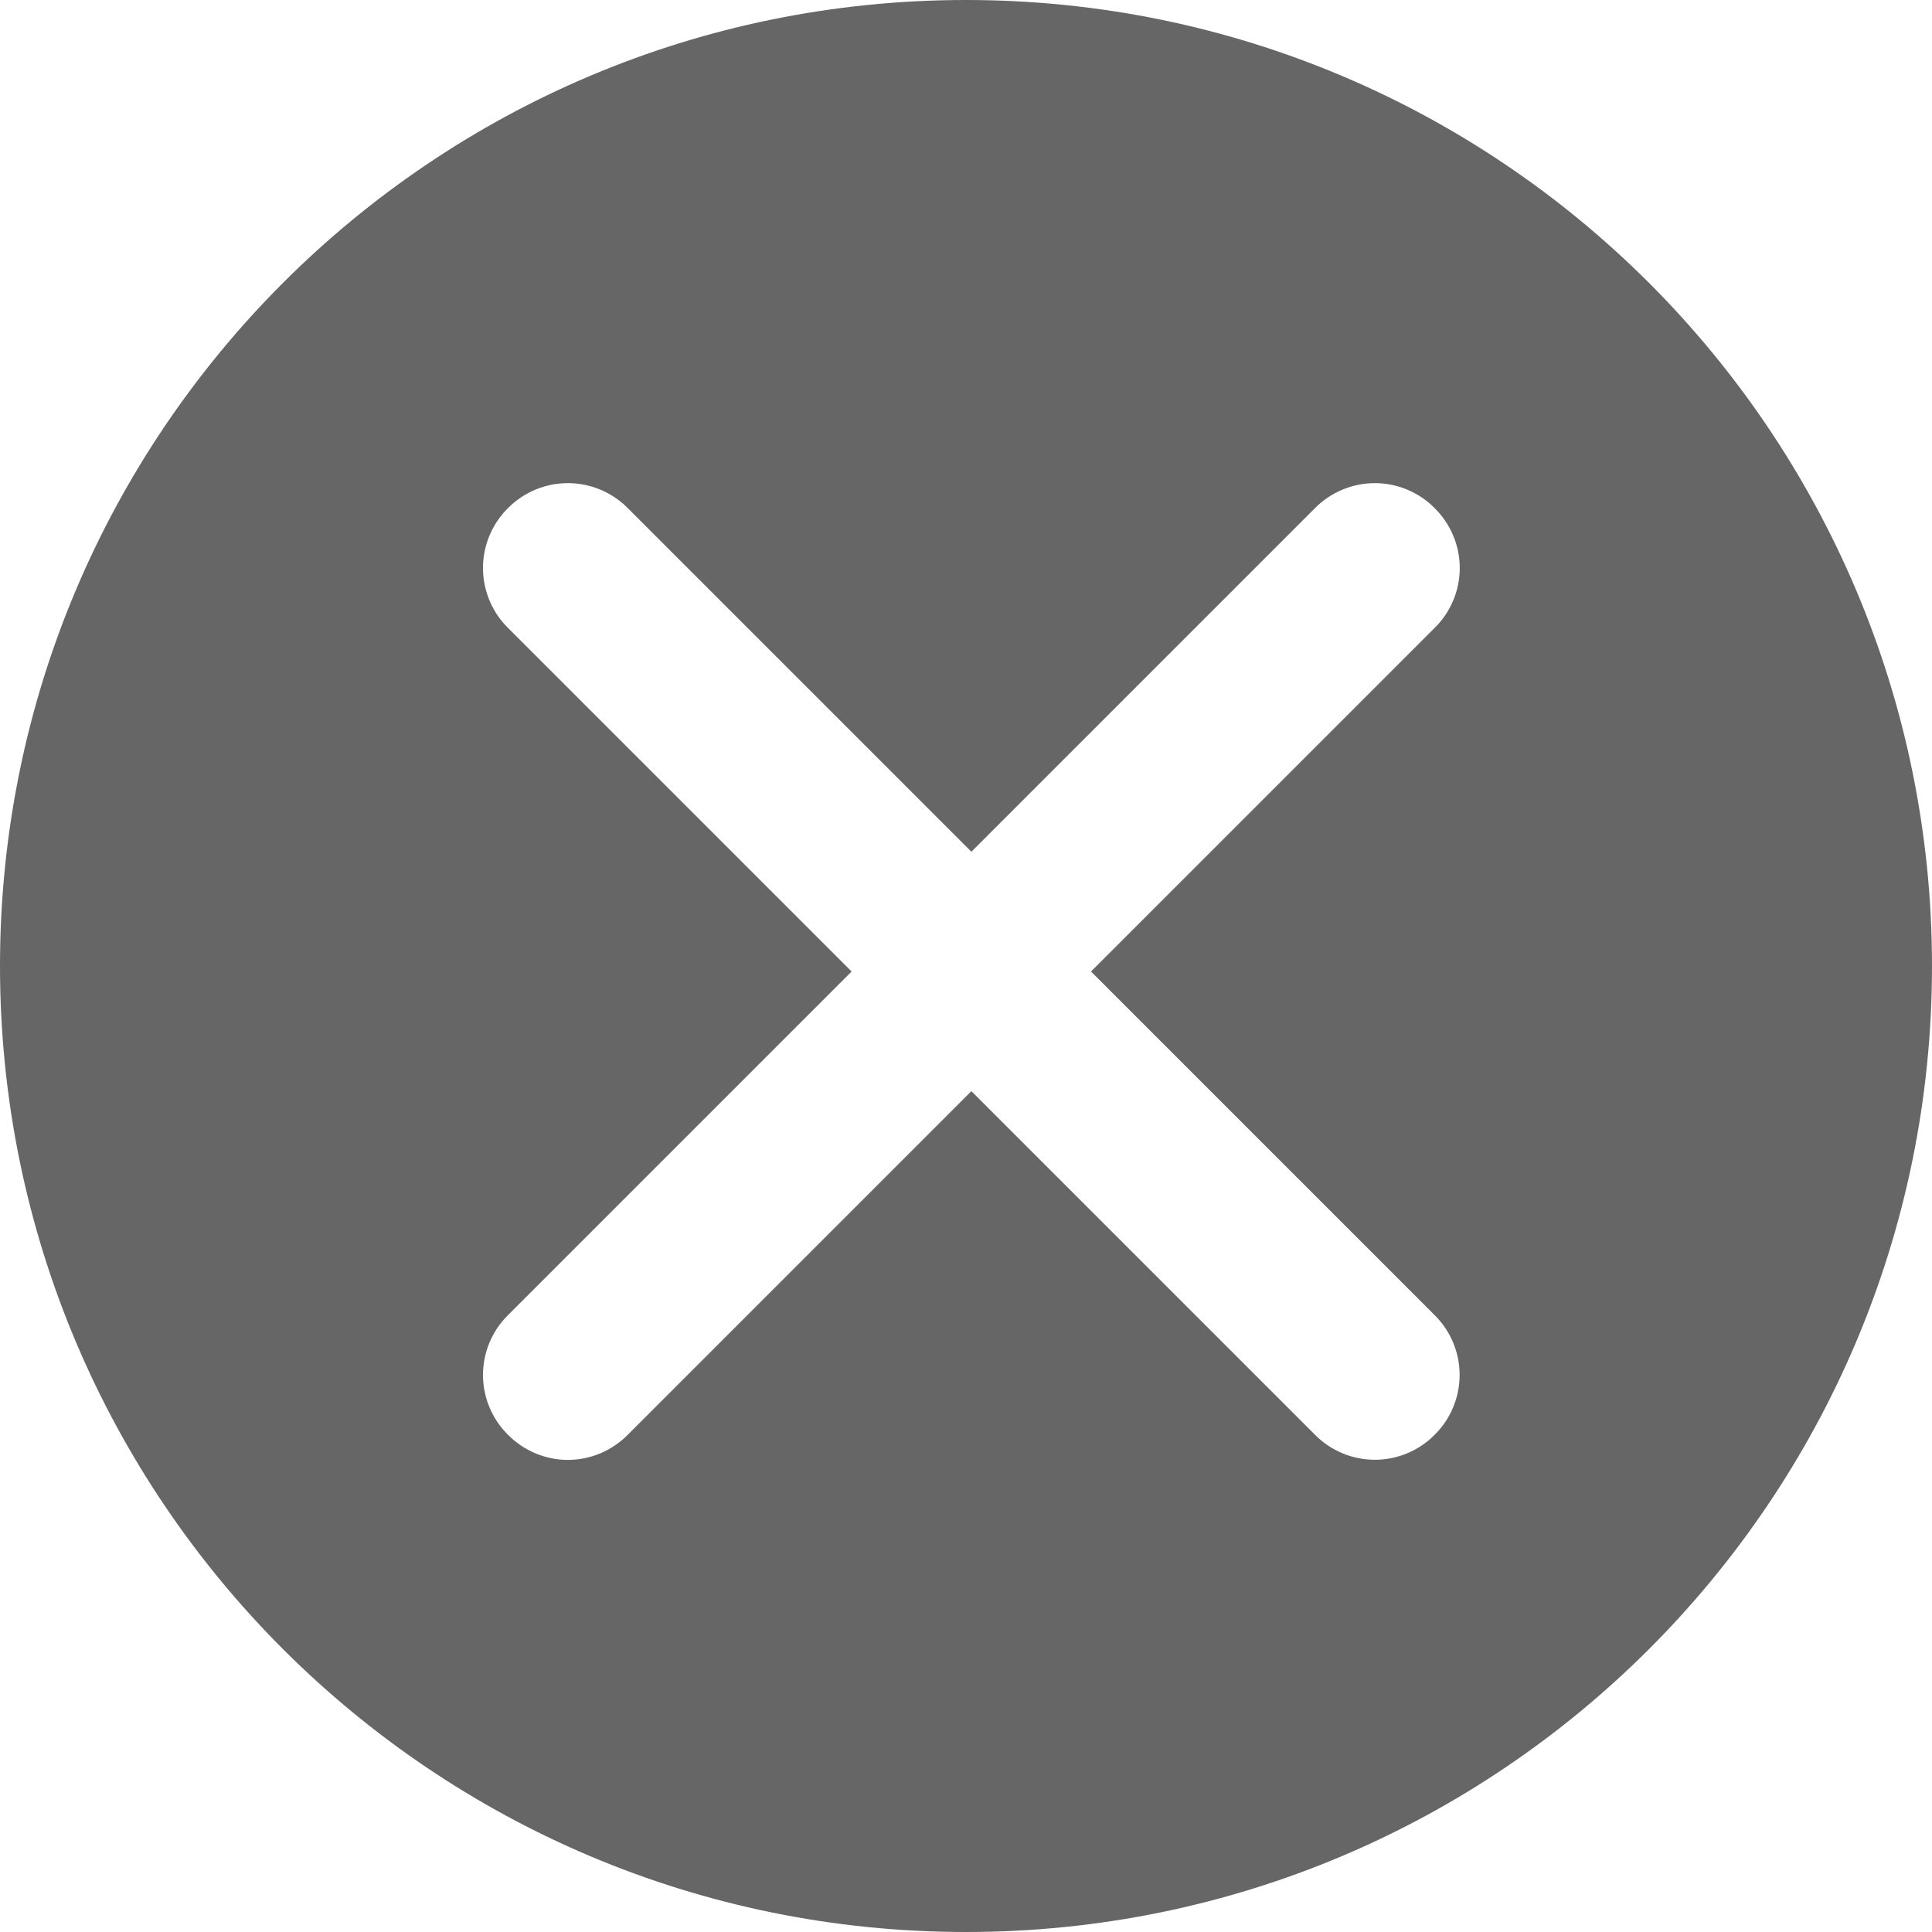 <svg xmlns="http://www.w3.org/2000/svg" xmlns:xlink="http://www.w3.org/1999/xlink" width="14" height="14" viewBox="0 0 14 14" fill="none">
<path d="M7 0C3.134 0 0 3.134 0 7C0 10.866 3.134 14 7 14C10.866 14 14 10.866 14 7C14 3.134 10.866 0 7 0ZM10.396 9.53C10.512 9.645 10.577 9.801 10.577 9.963C10.577 10.126 10.512 10.282 10.396 10.397C10.282 10.513 10.125 10.578 9.963 10.578C9.8 10.578 9.644 10.513 9.529 10.397L7.039 7.907L4.549 10.397C4.434 10.513 4.278 10.579 4.115 10.579C3.952 10.579 3.796 10.513 3.681 10.397C3.565 10.282 3.5 10.126 3.5 9.963C3.5 9.801 3.565 9.645 3.681 9.53L6.171 7.04L3.681 4.55C3.565 4.435 3.5 4.279 3.5 4.116C3.5 3.953 3.565 3.797 3.681 3.682C3.796 3.566 3.952 3.501 4.115 3.501C4.278 3.501 4.434 3.566 4.549 3.682L7.039 6.172L9.529 3.682C9.644 3.566 9.8 3.501 9.963 3.501C10.125 3.501 10.281 3.566 10.396 3.682C10.512 3.797 10.578 3.953 10.578 4.116C10.578 4.279 10.512 4.436 10.396 4.55L7.906 7.04L10.396 9.53Z"   fill="#666666" >
</path>
</svg>
